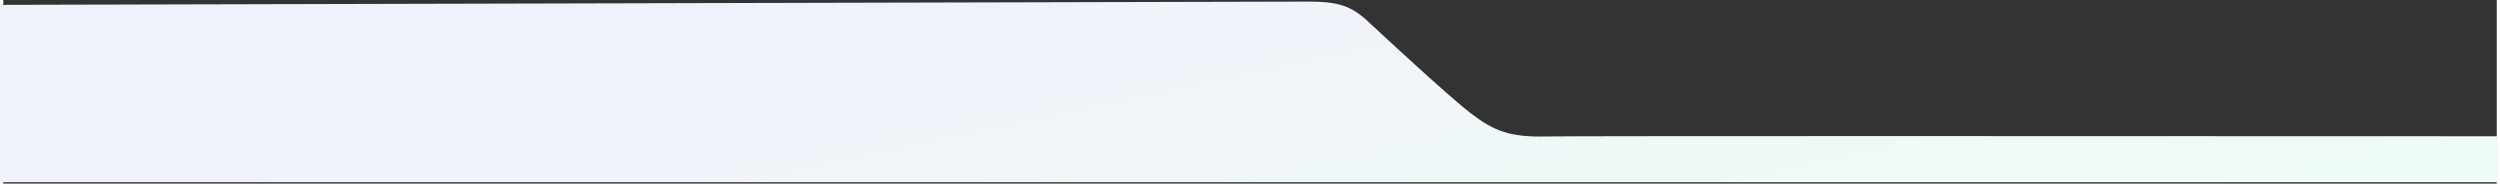 <?xml version="1.0" encoding="UTF-8"?>
<svg xmlns="http://www.w3.org/2000/svg" xmlns:xlink="http://www.w3.org/1999/xlink" width="1920px" height="141px" viewBox="0 0 1915 141" version="1.1">
<rect x="0" y="0" width="1915" height="141" fill="#333333" stroke="none"/>
<defs>
<linearGradient id="linear0" gradientUnits="userSpaceOnUse" x1="548.646" y1="3.791" x2="603.383" y2="261.252" gradientTransform="matrix(1.33,0,0,1.33,0,0)">
<stop offset="0" style="stop-color:rgb(94.118%,94.902%,98.431%);stop-opacity:1;"/>
<stop offset="1" style="stop-color:rgb(93.725%,98.431%,96.078%);stop-opacity:1;"/>
</linearGradient>
</defs>
<g id="surface1">
<path style=" stroke:none;fill-rule:nonzero;fill:url(#linear0);" d="M 1002.32 1.223 L -8.023 3.738 L -8.023 139.926 L 1915.957 139.926 L 1915.957 104.641 C 1623.812 104.496 1203.941 104.367 1185.383 104.801 C 1156.797 105.465 1144.793 100.617 1126.719 86.734 C 1109.105 73.207 1054.934 22.777 1052.176 20.211 L 1052.066 20.109 C 1037.34 5.969 1029.121 1.223 1002.32 1.223 Z M 1002.32 1.223 "/>
</g>
</svg>

